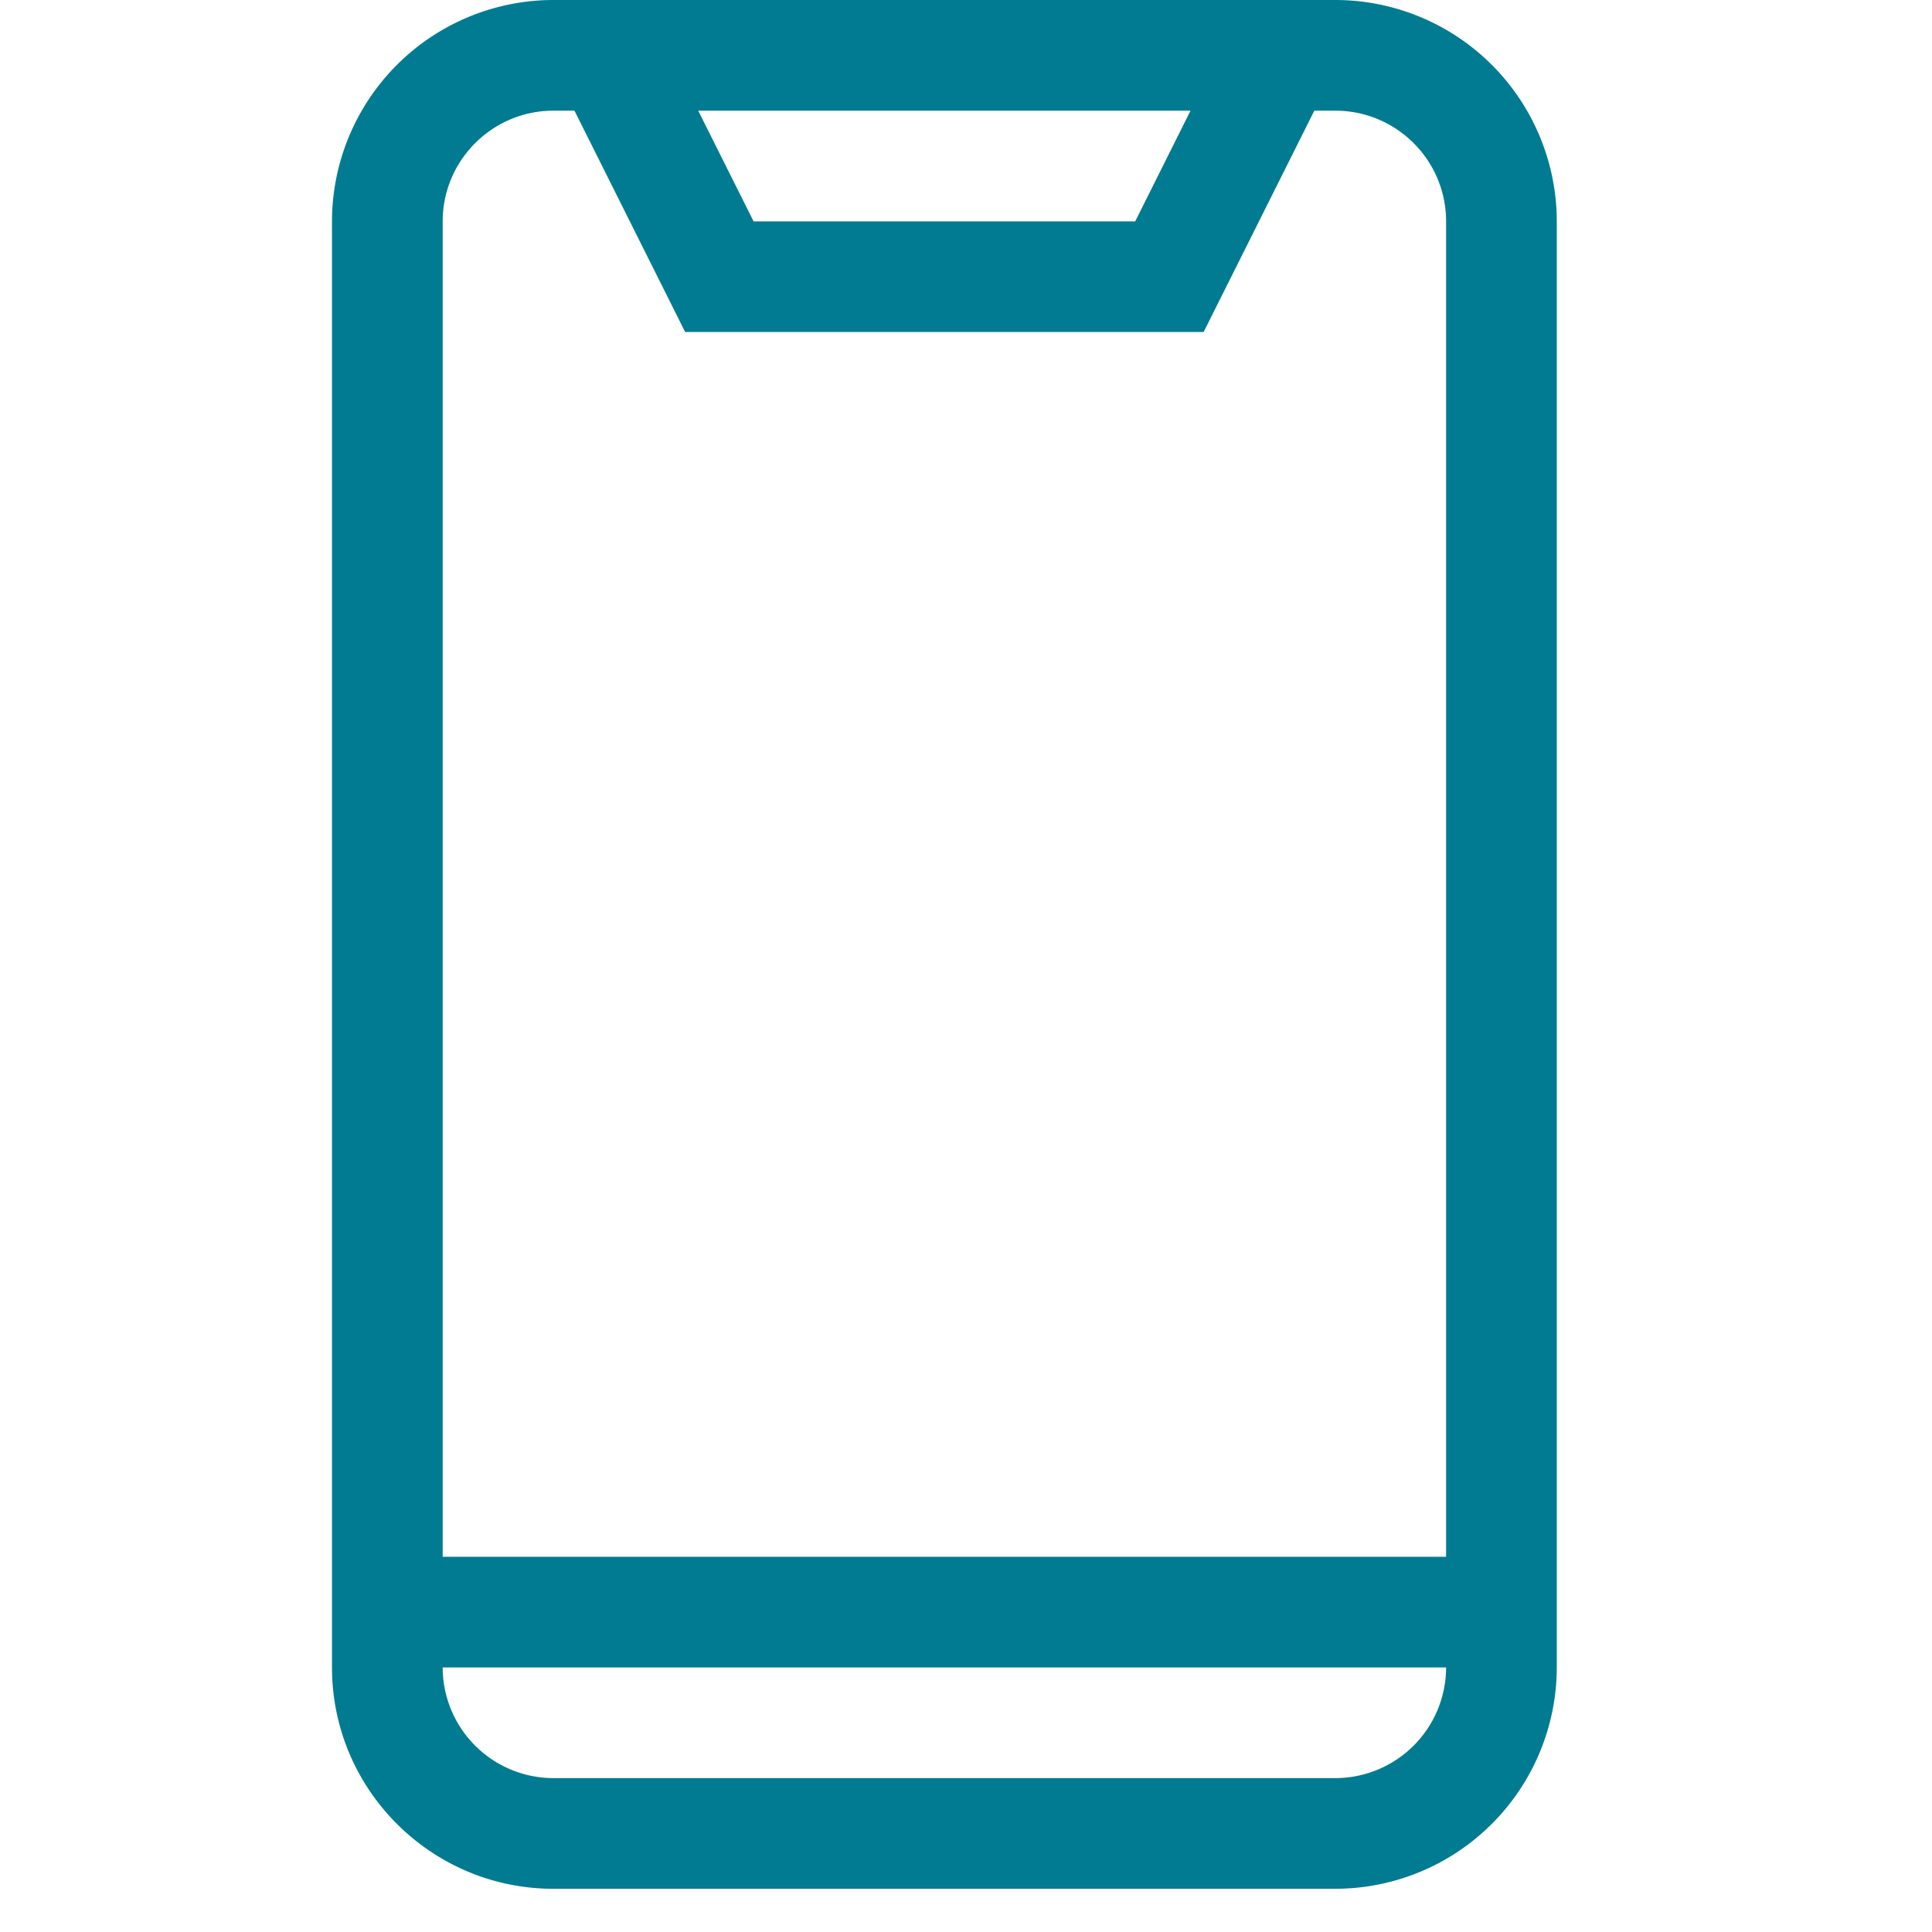 <svg xmlns="http://www.w3.org/2000/svg" width="38" height="38" viewBox="0 0 38 38" fill="none"><g clip-path="url(#clip0_1078_2331)"><path d="M26.266 0H10.884A4.358 4.358 0 006.53 4.354v28.443c0 2.4 1.953 4.353 4.354 4.353h15.382a4.36 4.36 0 004.354-4.353V4.354A4.359 4.359 0 0026.266 0zm-2.85 2.177l-1.088 2.177h-7.506l-1.089-2.177h9.684zm-12.532 0h.415l2.177 4.353h10.198l2.177-4.353h.415c1.2 0 2.177.976 2.177 2.177V30.62H8.707V4.354c0-1.2.977-2.177 2.177-2.177zm15.382 32.796H10.884a2.18 2.18 0 01-2.177-2.176h19.736a2.18 2.18 0 01-2.177 2.176z" fill="#007B92"/></g><defs><clipPath id="clip0_1078_2331"><rect width="37.15" height="37.15" fill="#fff"/></clipPath></defs></svg>